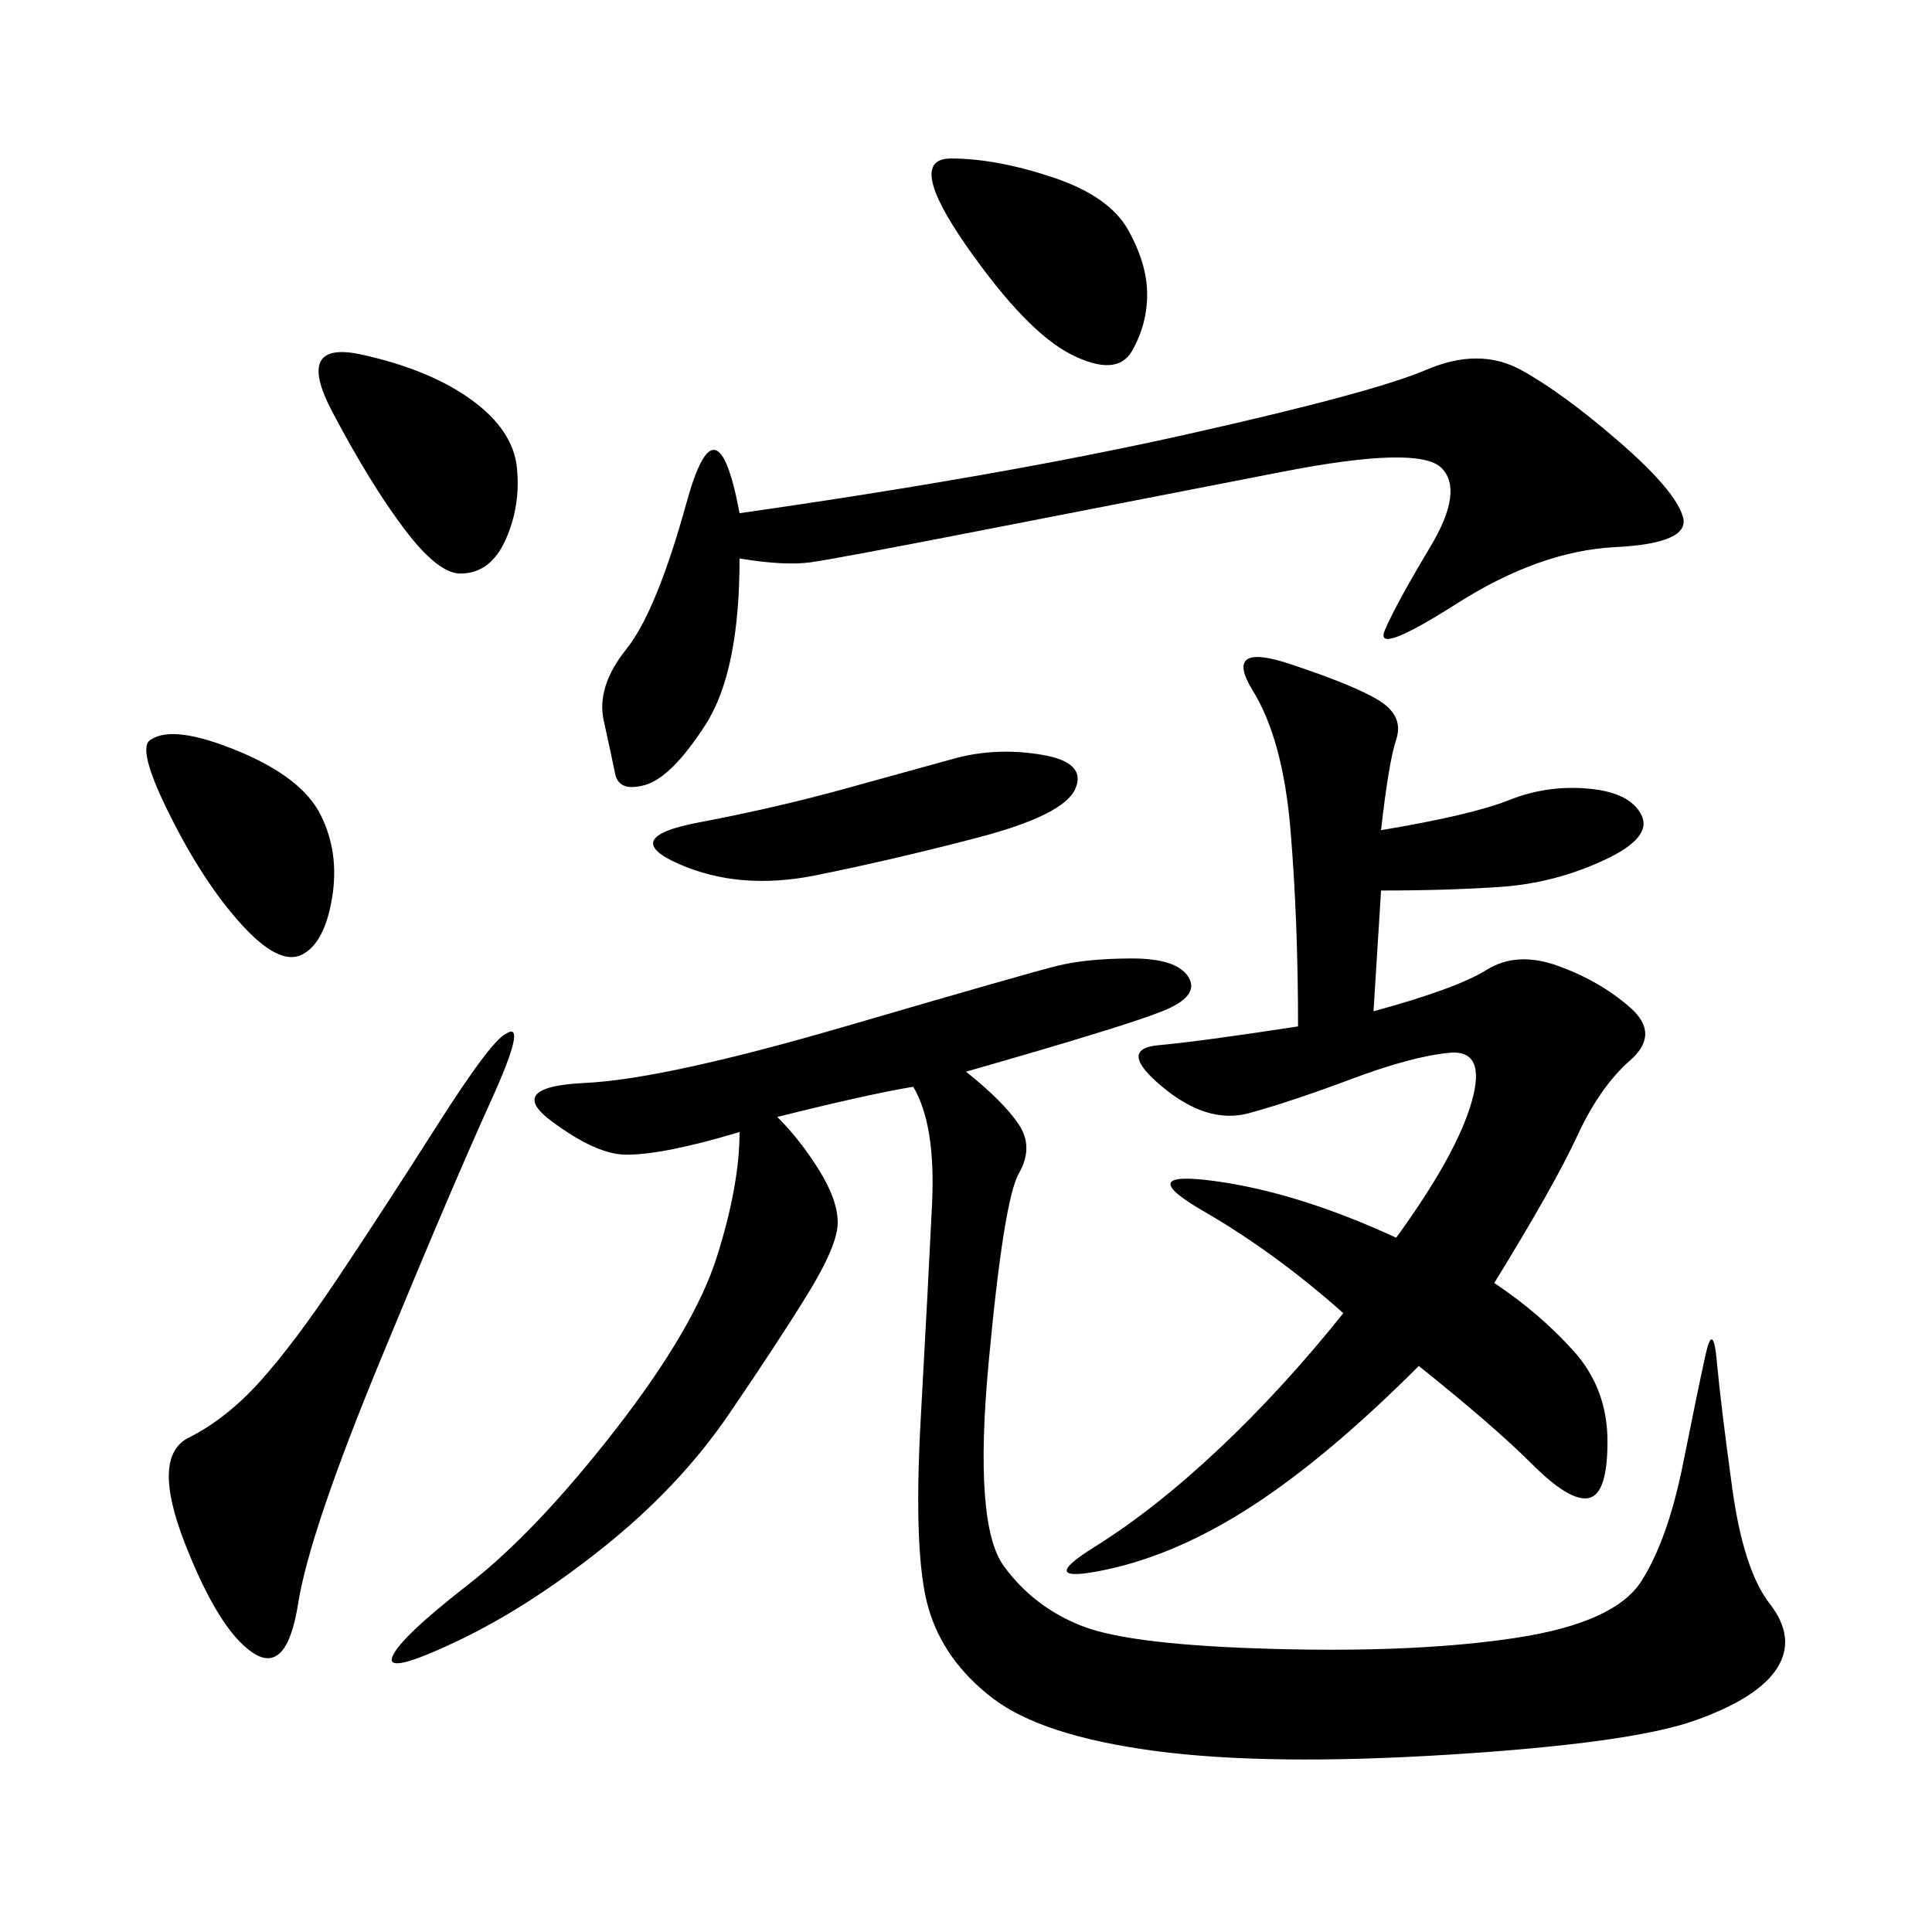<svg xmlns="http://www.w3.org/2000/svg" xmlns:xlink="http://www.w3.org/1999/xlink" width="300" height="300"><path d="M150 166.41Q155.86 171.09 158.20 174.61Q160.55 178.13 158.20 182.23Q155.86 186.33 153.52 211.52Q151.17 236.72 155.86 243.16Q160.55 249.61 168.16 252.54Q175.78 255.47 198.05 256.05Q220.31 256.64 235.55 254.30Q250.78 251.95 254.88 245.51Q258.98 239.06 261.33 227.34Q263.67 215.63 264.84 210.35Q266.02 205.08 266.60 211.52Q267.19 217.97 268.95 230.86Q270.70 243.75 274.80 249.02Q278.91 254.30 275.98 258.98Q273.05 263.67 263.09 267.19Q253.13 270.70 225 272.46Q196.88 274.22 179.30 271.88Q161.72 269.53 154.10 263.67Q146.48 257.81 144.14 249.61Q141.80 241.41 142.97 220.31Q144.14 199.22 144.73 186.91Q145.31 174.61 141.80 168.75L141.80 168.75Q134.77 169.92 120.70 173.44L120.70 173.44Q124.22 176.95 127.15 181.64Q130.08 186.33 130.08 189.84L130.08 189.84Q130.08 193.36 125.39 200.98Q120.70 208.59 113.09 219.73Q105.47 230.86 93.75 240.23Q82.03 249.61 70.90 254.88Q59.77 260.16 60.94 257.23Q62.11 254.30 72.66 246.09Q83.20 237.89 95.51 222.07Q107.81 206.25 111.33 195.12Q114.84 183.98 114.84 175.78L114.84 175.78Q103.13 179.30 97.27 179.30L97.27 179.30Q92.58 179.30 85.55 174.02Q78.52 168.75 90.82 168.16Q103.13 167.58 131.25 159.38Q159.38 151.17 164.06 150Q168.75 148.83 175.78 148.83L175.78 148.83Q182.81 148.83 184.57 151.76Q186.33 154.69 180.47 157.03Q174.61 159.38 150 166.41L150 166.41ZM214.45 128.91Q228.52 126.56 234.38 124.22Q240.23 121.88 246.68 122.46Q253.13 123.05 254.88 126.56Q256.64 130.08 249.02 133.59Q241.41 137.11 233.20 137.70Q225 138.28 214.45 138.28L214.45 138.28L213.28 157.03Q226.17 153.52 230.86 150.59Q235.55 147.66 241.99 150Q248.44 152.34 253.13 156.45Q257.81 160.55 253.13 164.65Q248.44 168.75 244.92 176.37Q241.41 183.98 232.03 199.22L232.03 199.22Q239.06 203.91 244.34 209.77Q249.61 215.63 249.61 223.83L249.61 223.83Q249.61 232.03 246.68 232.62Q243.75 233.20 237.89 227.34Q232.03 221.48 220.31 212.11L220.31 212.11Q206.25 226.17 194.53 233.79Q182.81 241.41 171.68 243.75Q160.55 246.09 169.92 240.23Q179.30 234.38 189.26 225Q199.22 215.63 208.59 203.91L208.59 203.91Q198.05 194.53 186.91 188.09Q175.78 181.64 188.67 183.40Q201.56 185.16 216.80 192.19L216.80 192.19Q226.17 179.30 228.52 171.09Q230.86 162.89 225 163.48Q219.14 164.06 209.77 167.58Q200.39 171.09 193.95 172.85Q187.50 174.61 180.47 168.75Q173.44 162.89 179.88 162.30Q186.33 161.72 201.56 159.38L201.56 159.38Q201.56 142.97 200.39 128.91Q199.22 114.84 194.53 107.23Q189.84 99.61 200.39 103.13Q210.94 106.64 214.45 108.98Q217.97 111.33 216.80 114.84Q215.63 118.36 214.45 128.91L214.45 128.91ZM114.84 86.72Q114.84 104.30 109.57 112.50Q104.30 120.70 100.20 121.88Q96.09 123.05 95.51 120.12Q94.92 117.19 93.75 111.91Q92.58 106.64 97.27 100.78Q101.95 94.92 106.64 77.93Q111.33 60.94 114.84 79.69L114.84 79.69Q155.86 73.83 184.57 67.38Q213.28 60.94 221.48 57.42Q229.69 53.91 236.13 57.42Q242.58 60.94 251.37 68.55Q260.16 76.17 261.33 80.27Q262.50 84.38 250.78 84.96Q239.06 85.55 226.17 93.75Q213.28 101.95 215.04 97.85Q216.80 93.75 222.07 84.96Q227.34 76.17 223.83 72.66Q220.31 69.14 199.22 73.24Q178.13 77.34 154.10 82.03Q130.08 86.72 125.98 87.30Q121.88 87.89 114.84 86.72L114.84 86.72ZM78.52 160.55Q82.03 158.20 76.17 171.09Q70.31 183.98 59.18 210.94Q48.05 237.89 46.29 249.02Q44.53 260.16 39.26 256.64Q33.98 253.13 28.71 239.65Q23.44 226.17 29.30 223.24Q35.16 220.31 40.43 214.45Q45.70 208.59 52.73 198.05Q59.77 187.50 67.97 174.61Q76.17 161.72 78.52 160.55L78.52 160.55ZM161.72 117.19Q168.75 118.36 166.99 122.46Q165.23 126.56 151.76 130.08Q138.28 133.59 126.56 135.94Q114.84 138.28 105.47 134.18Q96.09 130.08 108.40 127.73Q120.70 125.39 131.25 122.46Q141.80 119.53 148.24 117.77Q154.69 116.02 161.72 117.19L161.72 117.19ZM147.66 24.61Q154.69 24.61 163.48 27.54Q172.27 30.47 175.20 35.74Q178.13 41.02 178.13 45.70L178.13 45.70Q178.13 50.39 175.78 54.49Q173.44 58.59 166.41 55.08Q159.38 51.56 150 38.09Q140.63 24.61 147.66 24.61L147.66 24.61ZM56.25 55.08Q66.80 57.42 73.24 62.11Q79.69 66.80 80.27 72.66Q80.86 78.52 78.52 83.79Q76.17 89.06 71.48 89.06L71.48 89.06Q67.97 89.06 62.70 82.03Q57.42 75 51.56 63.87Q45.70 52.73 56.25 55.08L56.25 55.08ZM23.44 114.84Q26.95 112.50 36.91 116.60Q46.88 120.70 49.80 126.56Q52.73 132.42 51.56 139.45Q50.39 146.48 46.88 148.24Q43.36 150 37.50 143.55Q31.64 137.11 26.37 126.56Q21.09 116.02 23.44 114.84L23.44 114.84Z"/></svg>
